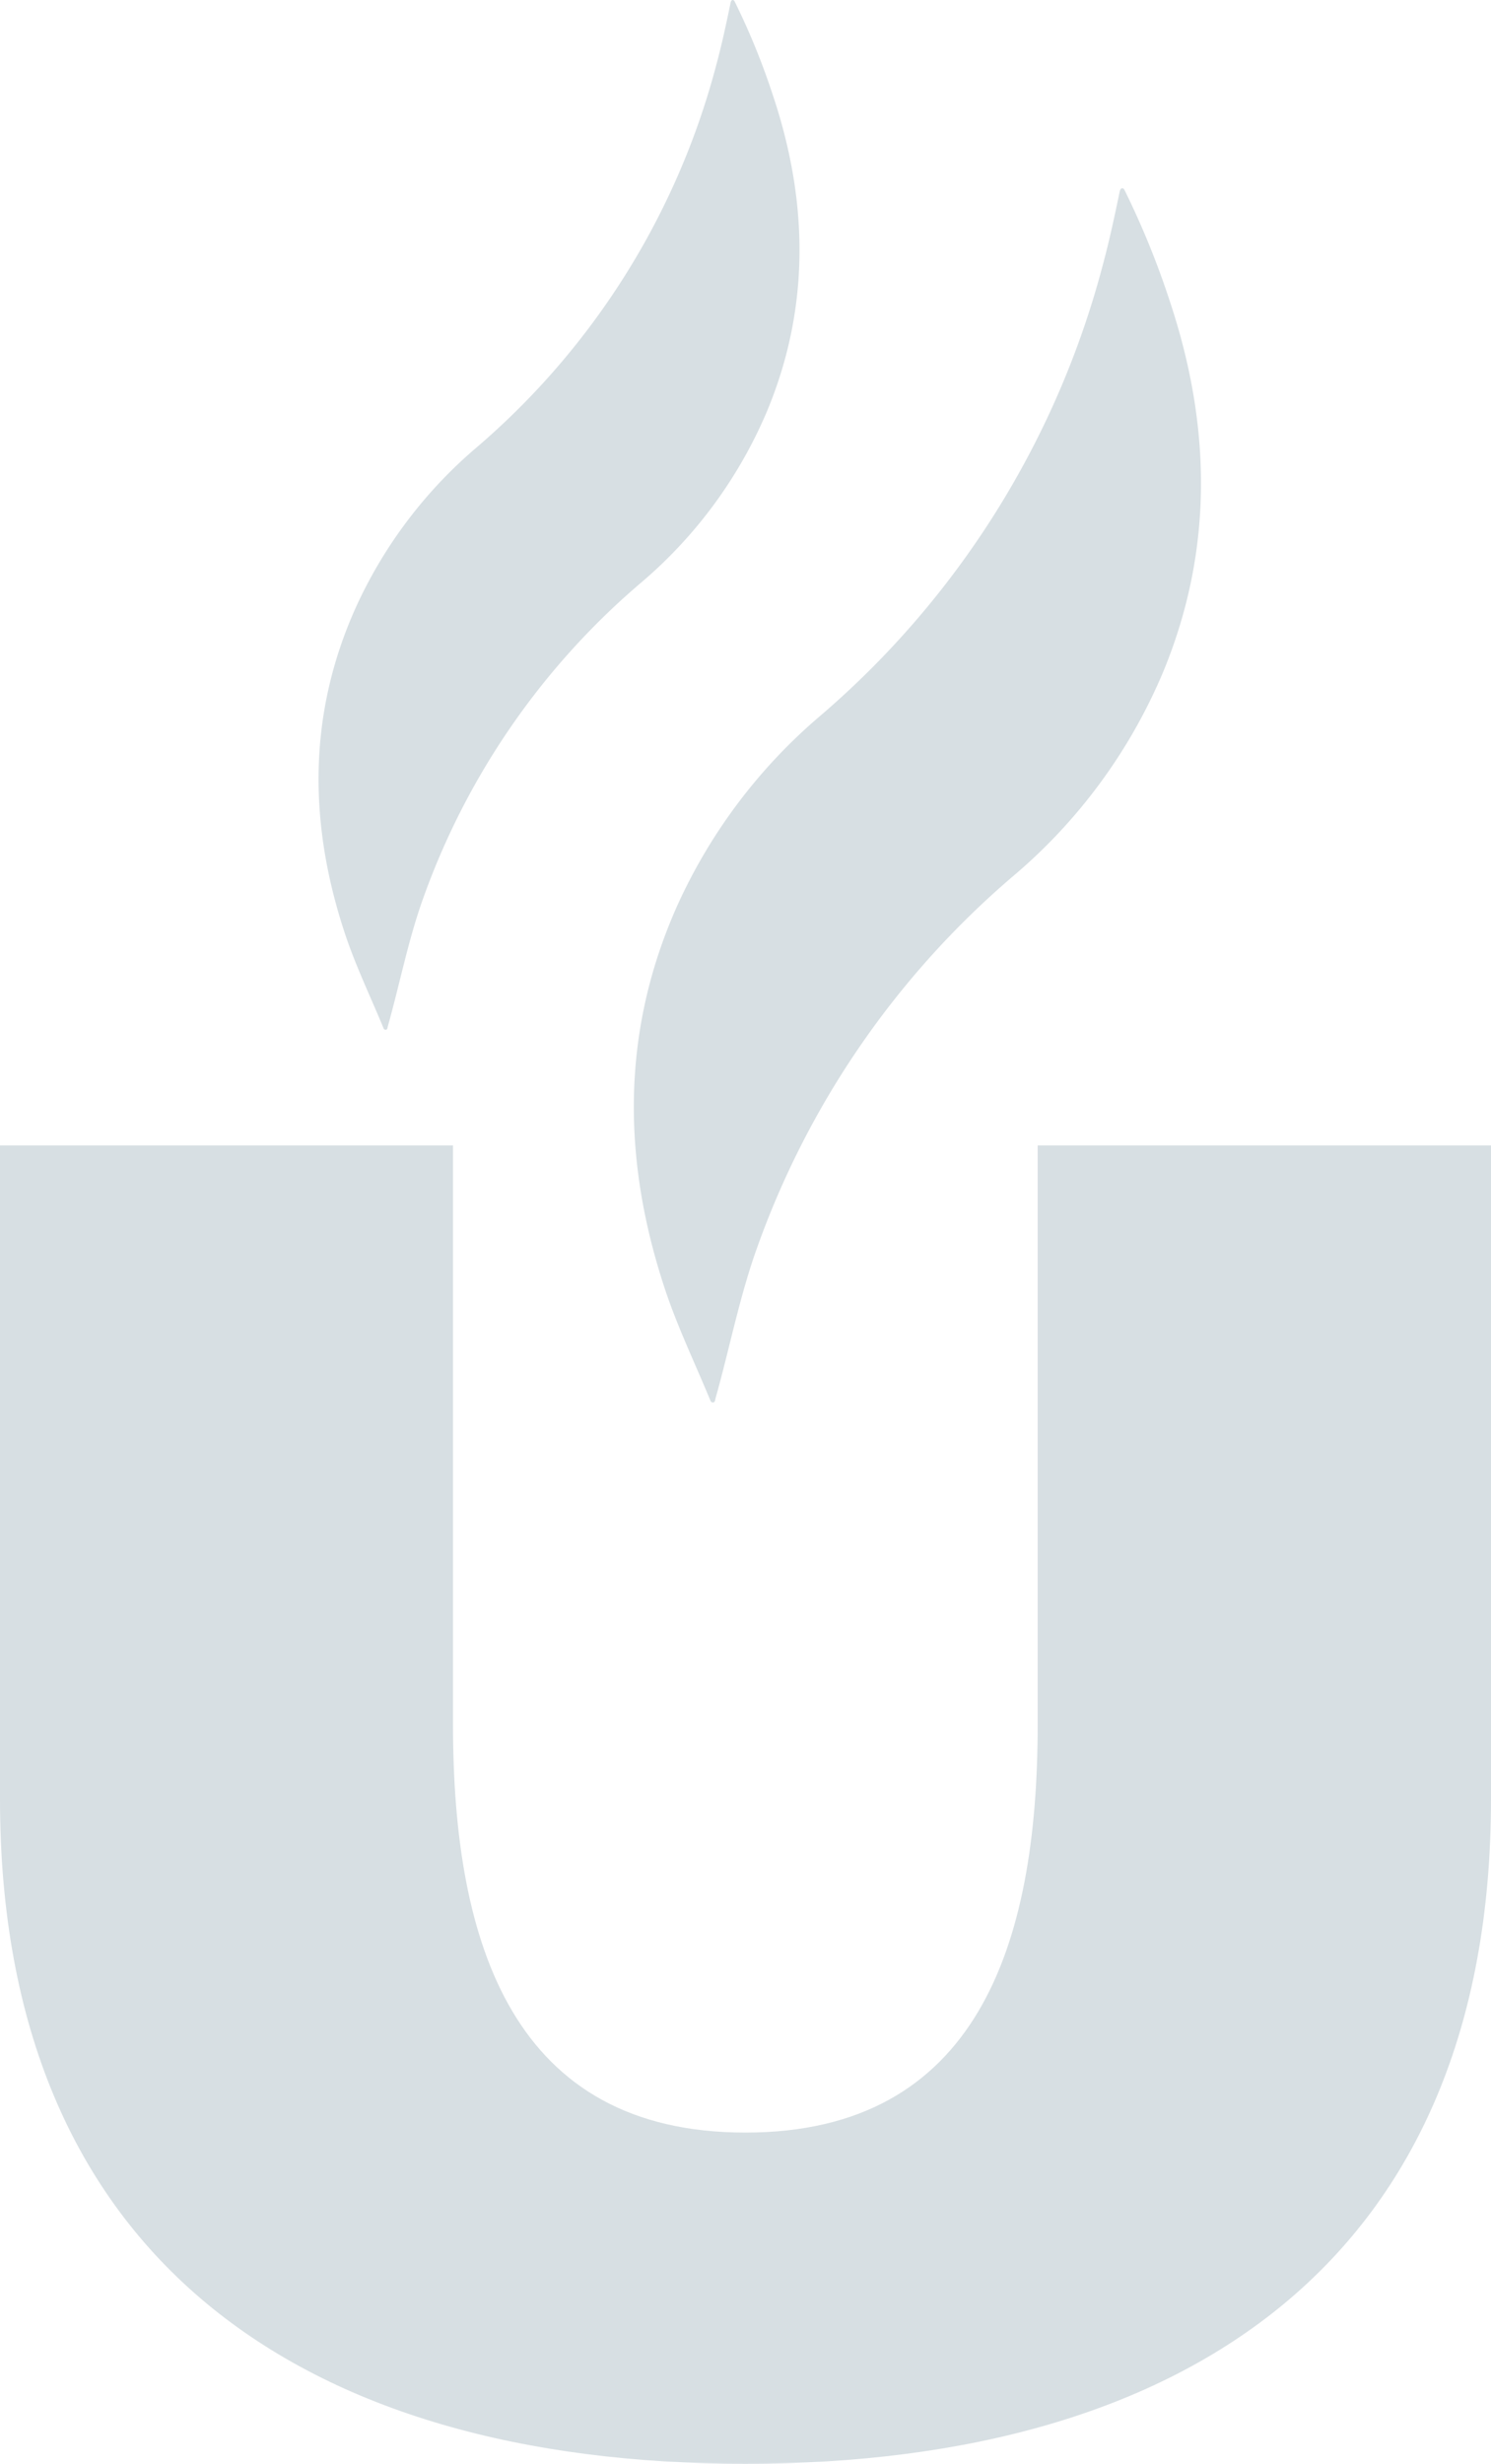 <svg xmlns="http://www.w3.org/2000/svg" xmlns:xlink="http://www.w3.org/1999/xlink" width="140.444" height="231.993" viewBox="0 0 140.444 231.993">
  <defs>
    <clipPath id="clip-path">
      <rect id="Rechteck_1486" data-name="Rechteck 1486" width="140.444" height="231.993" fill="#d7dfe3"/>
    </clipPath>
  </defs>
  <g id="ue_mkt" transform="translate(-0.222 -36)">
    <g id="Gruppe_15864" data-name="Gruppe 15864" transform="translate(0.222 36)" clip-path="url(#clip-path)">
      <path id="Pfad_3114" data-name="Pfad 3114" d="M0,77.7v61.543c0,43.172,28.45,62.594,70.217,62.594s70.227-19.421,70.227-62.594V77.7h-42.7v54.538c0,20.787-5.733,38.411-27.531,38.411s-27.543-17.624-27.543-38.411V77.7Z" transform="translate(0 30.158)" fill="#d7dfe3"/>
      <path id="Pfad_3115" data-name="Pfad 3115" d="M50.231,126.943c-1.445-3.5-3.1-6.931-4.291-10.518-4.041-12.185-4.141-24.309,1.2-36.194a51.076,51.076,0,0,1,13.447-17.8A83.976,83.976,0,0,0,87.166,20.06c.626-2.308,1.126-4.65,1.612-6.991.081-.391.341-.348.443-.15a79.436,79.436,0,0,1,4.285,10.518c3.869,11.642,4.13,23.285-.6,34.788a51.079,51.079,0,0,1-14.151,19.3,82.3,82.3,0,0,0-24.174,35.114c-1.523,4.269-2.431,8.758-3.622,13.148-.087.343-.192.677-.276,1.018-.039.158-.039.246-.169.29a.24.24,0,0,1-.285-.157" transform="translate(16.694 4.957)" fill="#d7dfe3"/>
      <path id="Pfad_3116" data-name="Pfad 3116" d="M27.74,96.825c-1.226-2.972-2.631-5.877-3.64-8.92-3.426-10.333-3.512-20.615,1.02-30.694a43.308,43.308,0,0,1,11.4-15.095A71.205,71.205,0,0,0,59.062,6.183c.533-1.959.956-3.945,1.367-5.93.069-.332.29-.294.375-.126a66.875,66.875,0,0,1,3.634,8.92c3.282,9.872,3.5,19.746-.505,29.5a43.323,43.323,0,0,1-12,16.37A69.812,69.812,0,0,0,31.43,84.7c-1.291,3.62-2.061,7.428-3.072,11.151-.074.29-.161.575-.233.863-.033.135-.033.208-.144.244a.2.2,0,0,1-.24-.132" transform="translate(8.39 0)" fill="#d7dfe3"/>
    </g>
  </g>
</svg>
